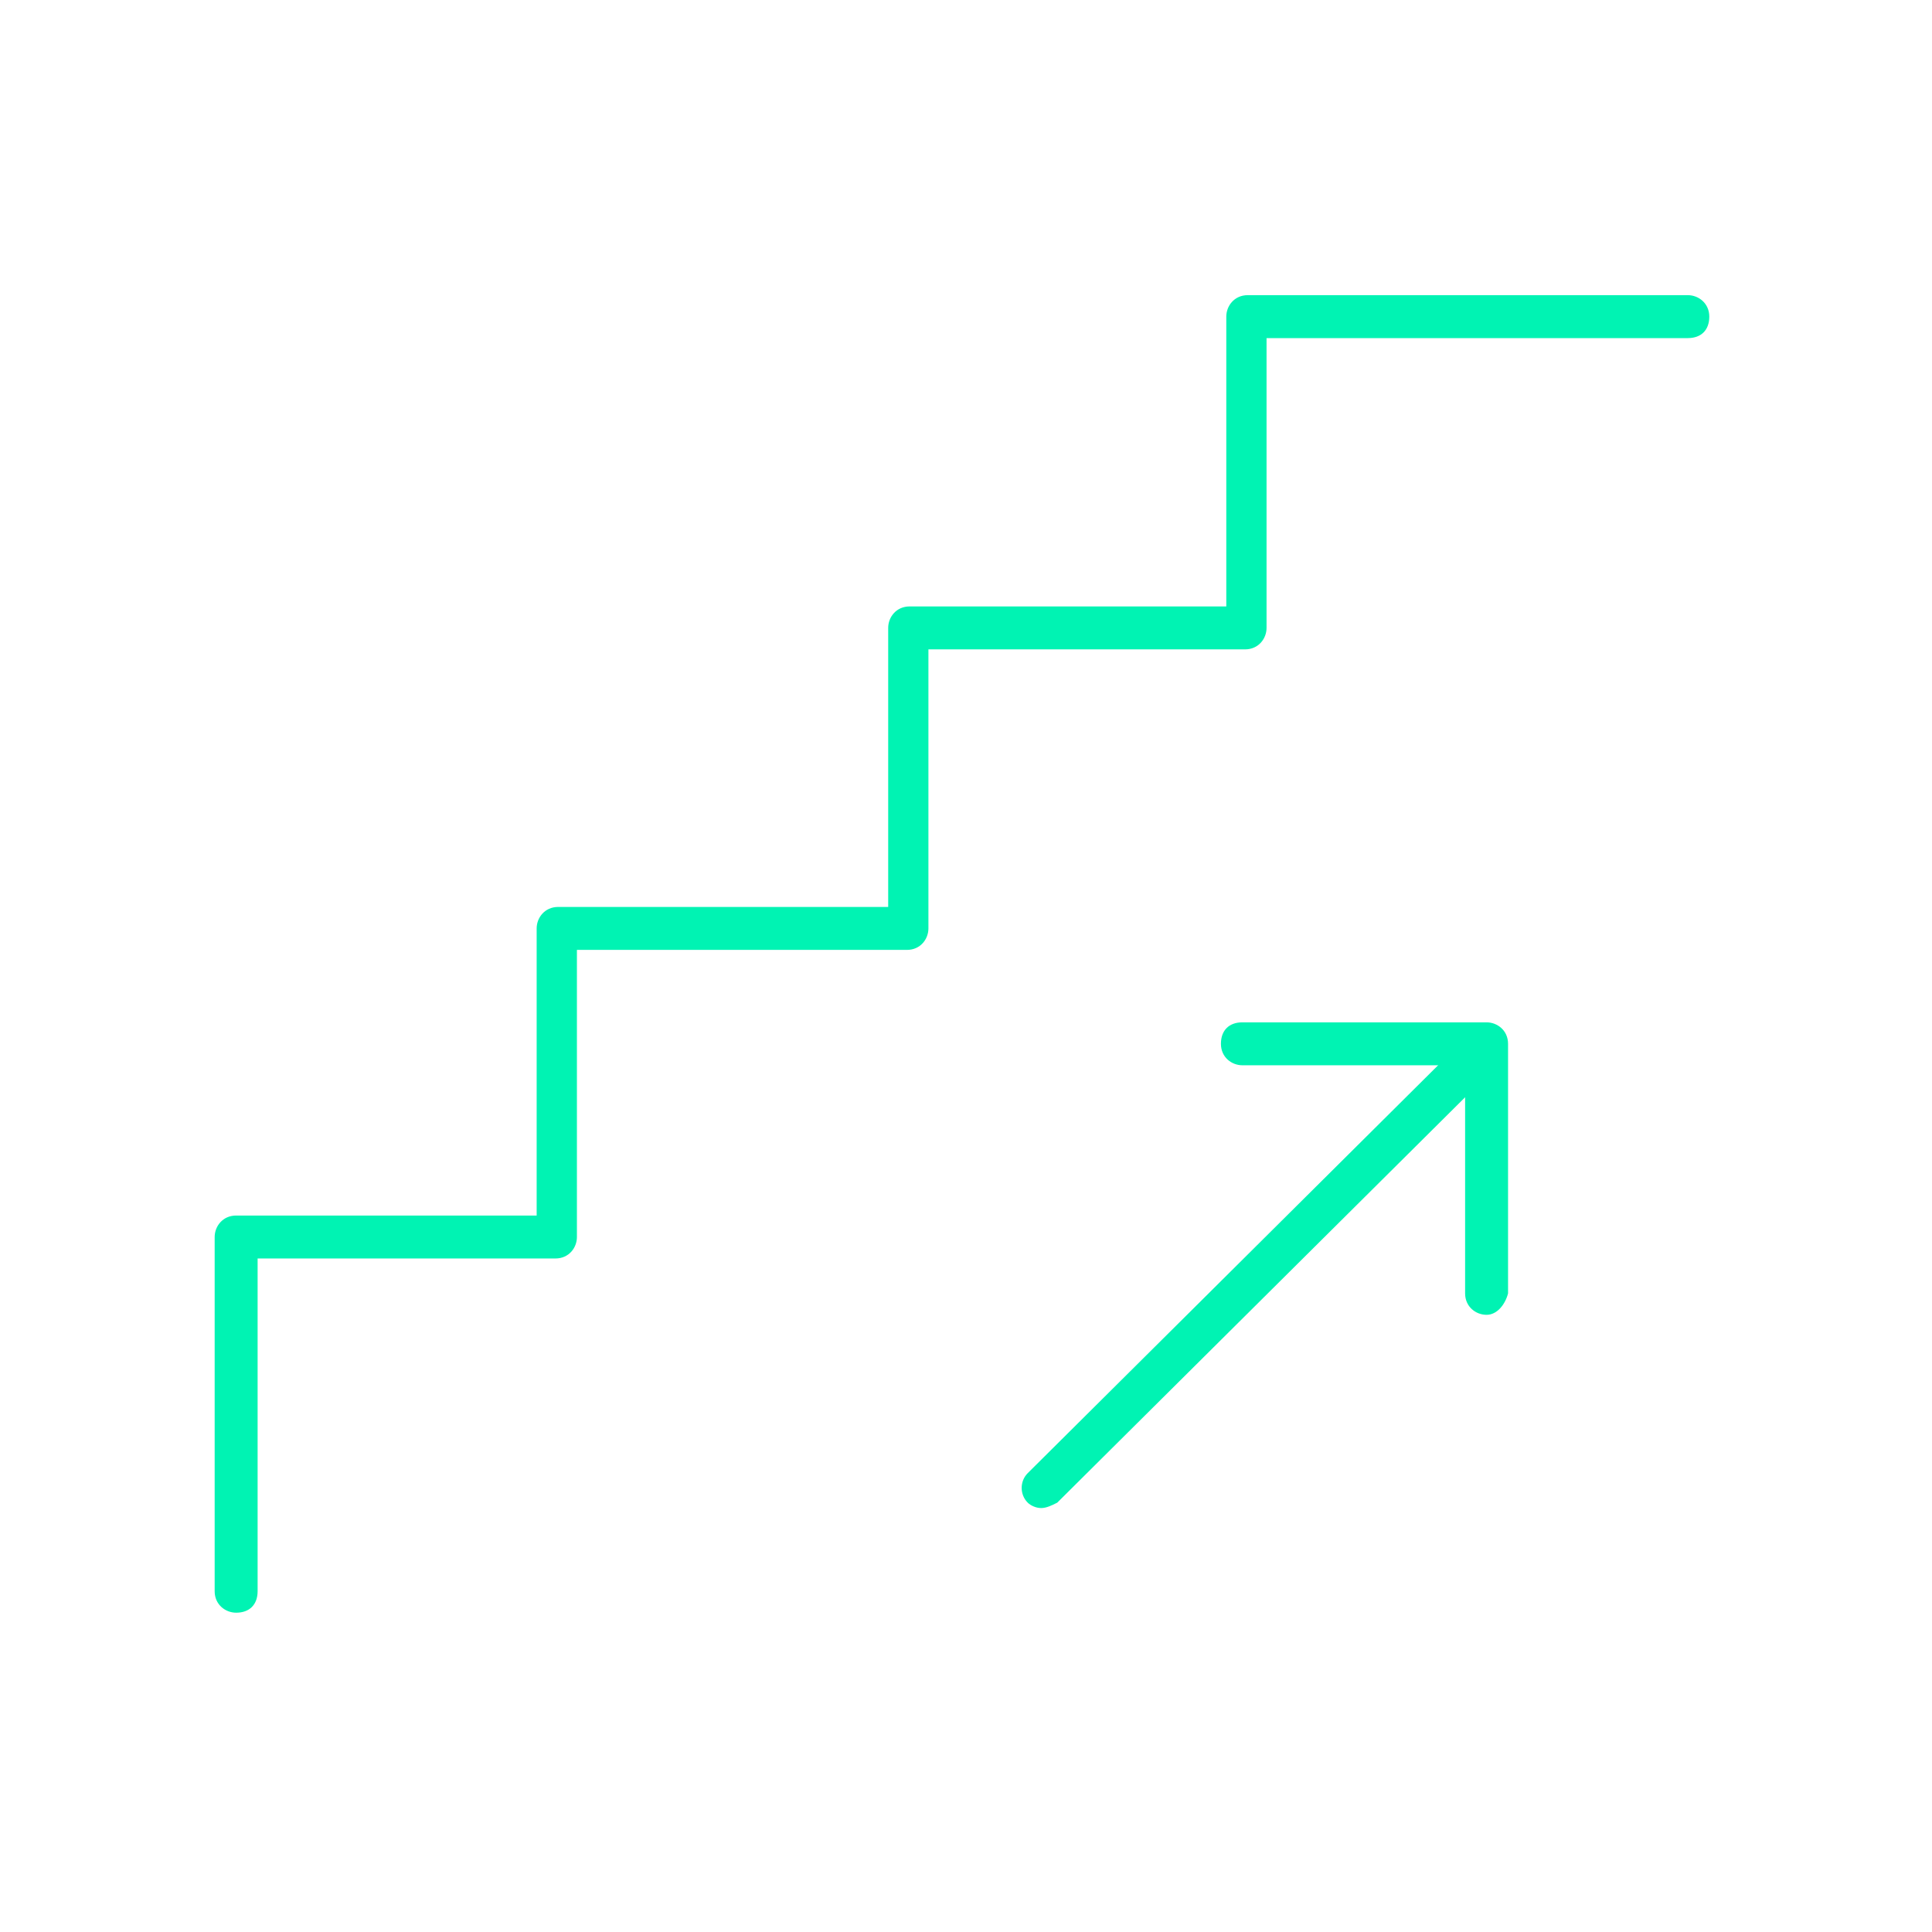 <svg width="62" height="62" viewBox="0 0 62 62" fill="none" xmlns="http://www.w3.org/2000/svg">
<path d="M7.578 51.753C7.233 51.753 6.889 51.494 6.889 51.064V39.697C6.889 39.353 7.147 39.008 7.578 39.008H17.222V29.794C17.222 29.45 17.481 29.105 17.911 29.105H28.503V20.15C28.503 19.805 28.761 19.461 29.192 19.461H39.353V10.161C39.353 9.817 39.611 9.472 40.042 9.472H54.164C54.508 9.472 54.853 9.731 54.853 10.161C54.853 10.592 54.594 10.85 54.164 10.85H40.645V20.15C40.645 20.494 40.386 20.839 39.956 20.839H29.794V29.794C29.794 30.139 29.536 30.483 29.106 30.483H18.514V39.697C18.514 40.042 18.256 40.386 17.825 40.386H8.267V51.064C8.267 51.494 8.008 51.753 7.578 51.753Z" fill="#00F3B3"/>
<path d="M47.706 42.194C47.361 42.194 47.017 41.936 47.017 41.506V34.186H39.87C39.525 34.186 39.181 33.928 39.181 33.497C39.181 33.067 39.439 32.808 39.87 32.808H47.706C48.05 32.808 48.395 33.067 48.395 33.497V41.506C48.308 41.85 48.05 42.194 47.706 42.194Z" fill="#00F3B3"/>
<path d="M33.411 48.395C33.239 48.395 33.067 48.308 32.981 48.222C32.722 47.964 32.722 47.533 32.981 47.275L47.103 33.239C47.361 32.98 47.792 32.98 48.05 33.239C48.309 33.497 48.309 33.928 48.05 34.186L33.928 48.222C33.756 48.308 33.584 48.395 33.411 48.395Z" fill="#00F3B3"/>
</svg>
